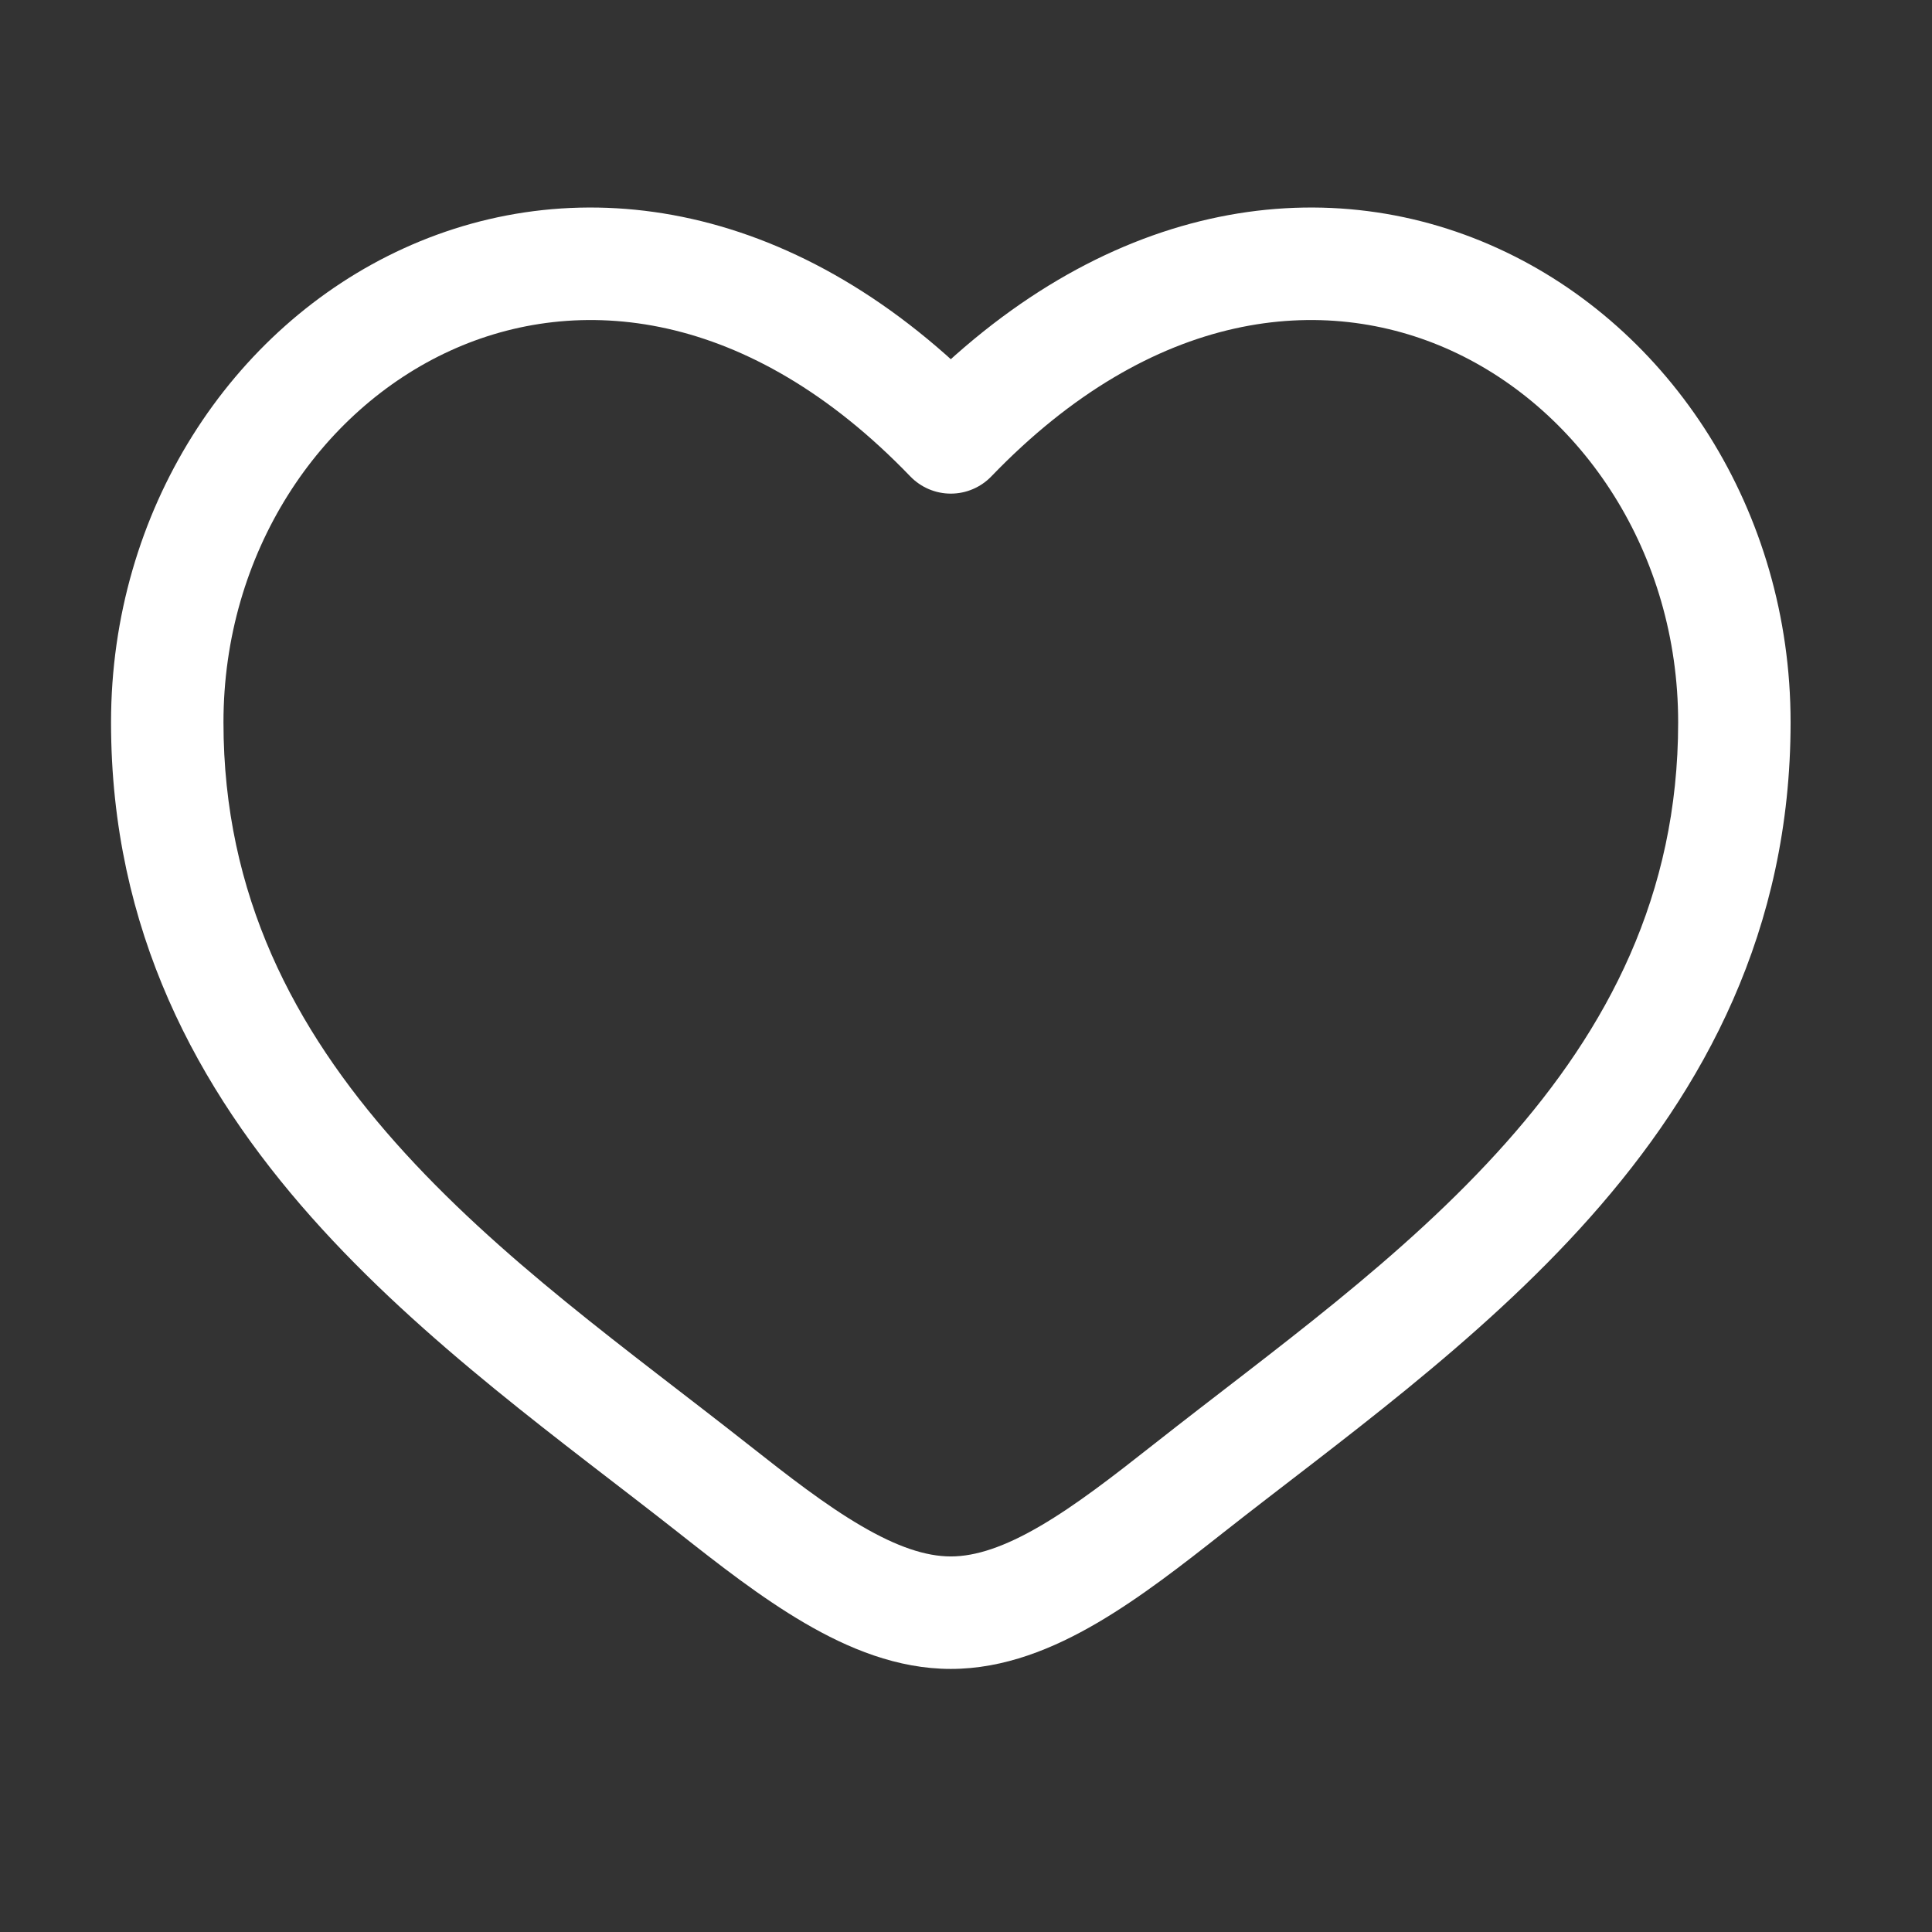 <svg width="36" height="36" viewBox="0 0 36 36" fill="none" xmlns="http://www.w3.org/2000/svg">
<rect x="0" y="0" width="36" height="36" fill="#333333" stroke="none"/>
<path d="M13.281 27.73L13.93 26.907L13.281 27.73ZM17.717 8.15L16.962 8.877C17.16 9.082 17.432 9.198 17.717 9.198C18.002 9.198 18.274 9.082 18.472 8.877L17.717 8.15ZM22.153 27.73L22.802 28.552L22.153 27.73ZM13.93 26.907C11.72 25.165 9.295 23.457 7.371 21.292C5.484 19.166 4.164 16.683 4.164 13.46H2.069C2.069 17.337 3.684 20.295 5.805 22.683C7.89 25.031 10.547 26.908 12.633 28.552L13.93 26.907ZM4.164 13.46C4.164 10.301 5.949 7.651 8.389 6.535C10.762 5.45 13.945 5.742 16.962 8.877L18.472 7.424C14.919 3.732 10.802 3.129 7.518 4.63C4.3 6.101 2.069 9.518 2.069 13.46H4.164ZM12.633 28.552C13.381 29.142 14.181 29.769 14.992 30.242C15.802 30.716 16.721 31.098 17.717 31.098V29.002C17.253 29.002 16.713 28.822 16.049 28.433C15.385 28.046 14.697 27.512 13.93 26.907L12.633 28.552ZM22.802 28.552C24.888 26.908 27.545 25.031 29.63 22.683C31.751 20.295 33.365 17.337 33.365 13.46H31.27C31.27 16.683 29.951 19.166 28.063 21.292C26.14 23.457 23.715 25.165 21.505 26.907L22.802 28.552ZM33.365 13.46C33.365 9.518 31.135 6.101 27.917 4.63C24.633 3.129 20.515 3.732 16.962 7.424L18.472 8.877C21.489 5.742 24.672 5.45 27.046 6.535C29.485 7.651 31.27 10.301 31.27 13.46H33.365ZM21.505 26.907C20.737 27.512 20.049 28.046 19.386 28.433C18.722 28.822 18.181 29.002 17.717 29.002V31.098C18.713 31.098 19.633 30.716 20.443 30.242C21.253 29.769 22.053 29.142 22.802 28.552L21.505 26.907Z" fill="white"/>
</svg>
